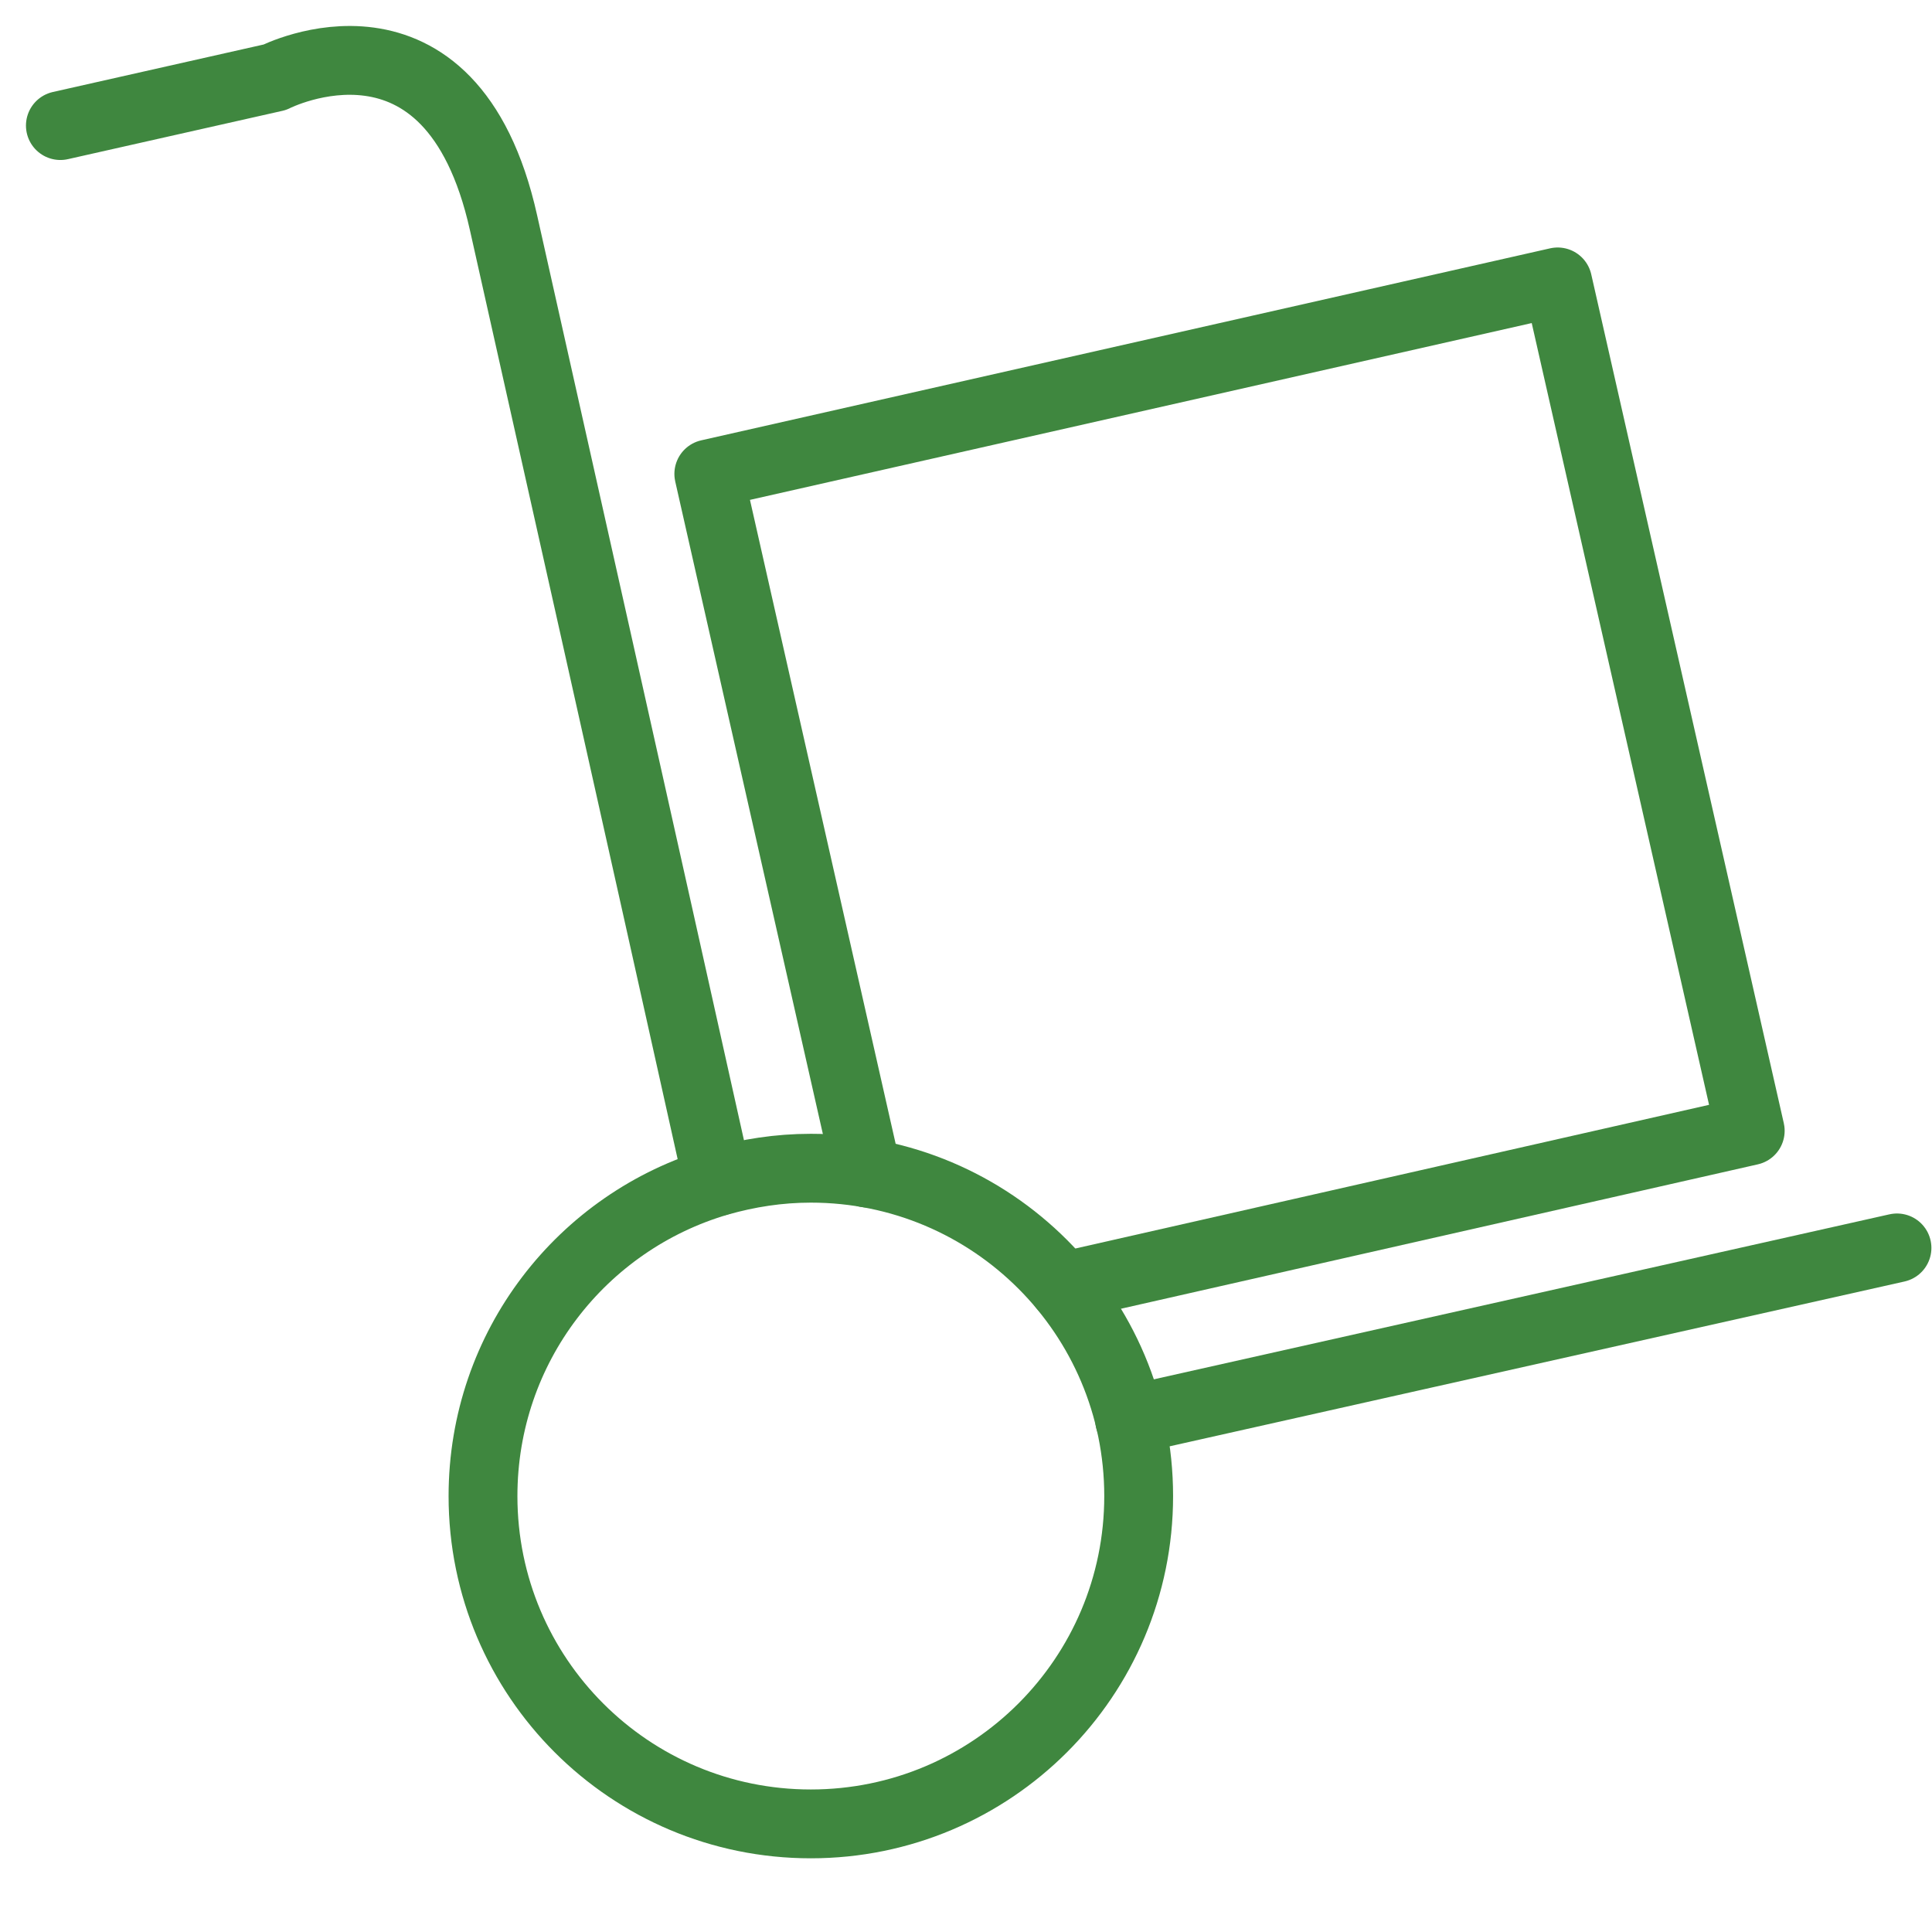 <?xml version="1.0" encoding="UTF-8"?>
<svg width="24px" height="24px" viewBox="0 0 24 24" version="1.1" xmlns="http://www.w3.org/2000/svg" xmlns:xlink="http://www.w3.org/1999/xlink">
    <title>659868A4-5BA8-48EA-BA37-83D99EC5512B</title>
    <g id="Page-1" stroke="none" stroke-width="1" fill="none" fill-rule="evenodd" stroke-linecap="round" stroke-linejoin="round">
        <g id="export" transform="translate(-440, -405)" stroke="#3F873F" stroke-width="0.855">
            <g id="materials" transform="translate(440, 405)">
                <g id="Group" transform="translate(0.75, 0.75)">
                    <line x1="13.283" y1="16.89" x2="22.815" y2="14.752" id="Path"></line>
                    <path d="M0,0.81 L2.663,0.21 C2.663,0.21 4.853,-0.908 5.505,2.017 C5.925,3.892 7.268,9.877 8.168,13.927" id="Path"></path>
                    <polyline id="Path" points="10.02 13.822 8.055 5.137 18.6 2.752 20.992 13.297 12.457 15.232"></polyline>
                    <path d="M13.395,17.835 C13.395,20.085 11.572,21.907 9.322,21.907 C7.072,21.907 5.25,20.085 5.25,17.835 C5.25,15.982 6.48,14.422 8.175,13.927 C8.543,13.822 8.925,13.762 9.322,13.762 C11.572,13.762 13.395,15.585 13.395,17.835 Z" id="Path"></path>
                </g>
            </g>
        </g>
    </g>
</svg>